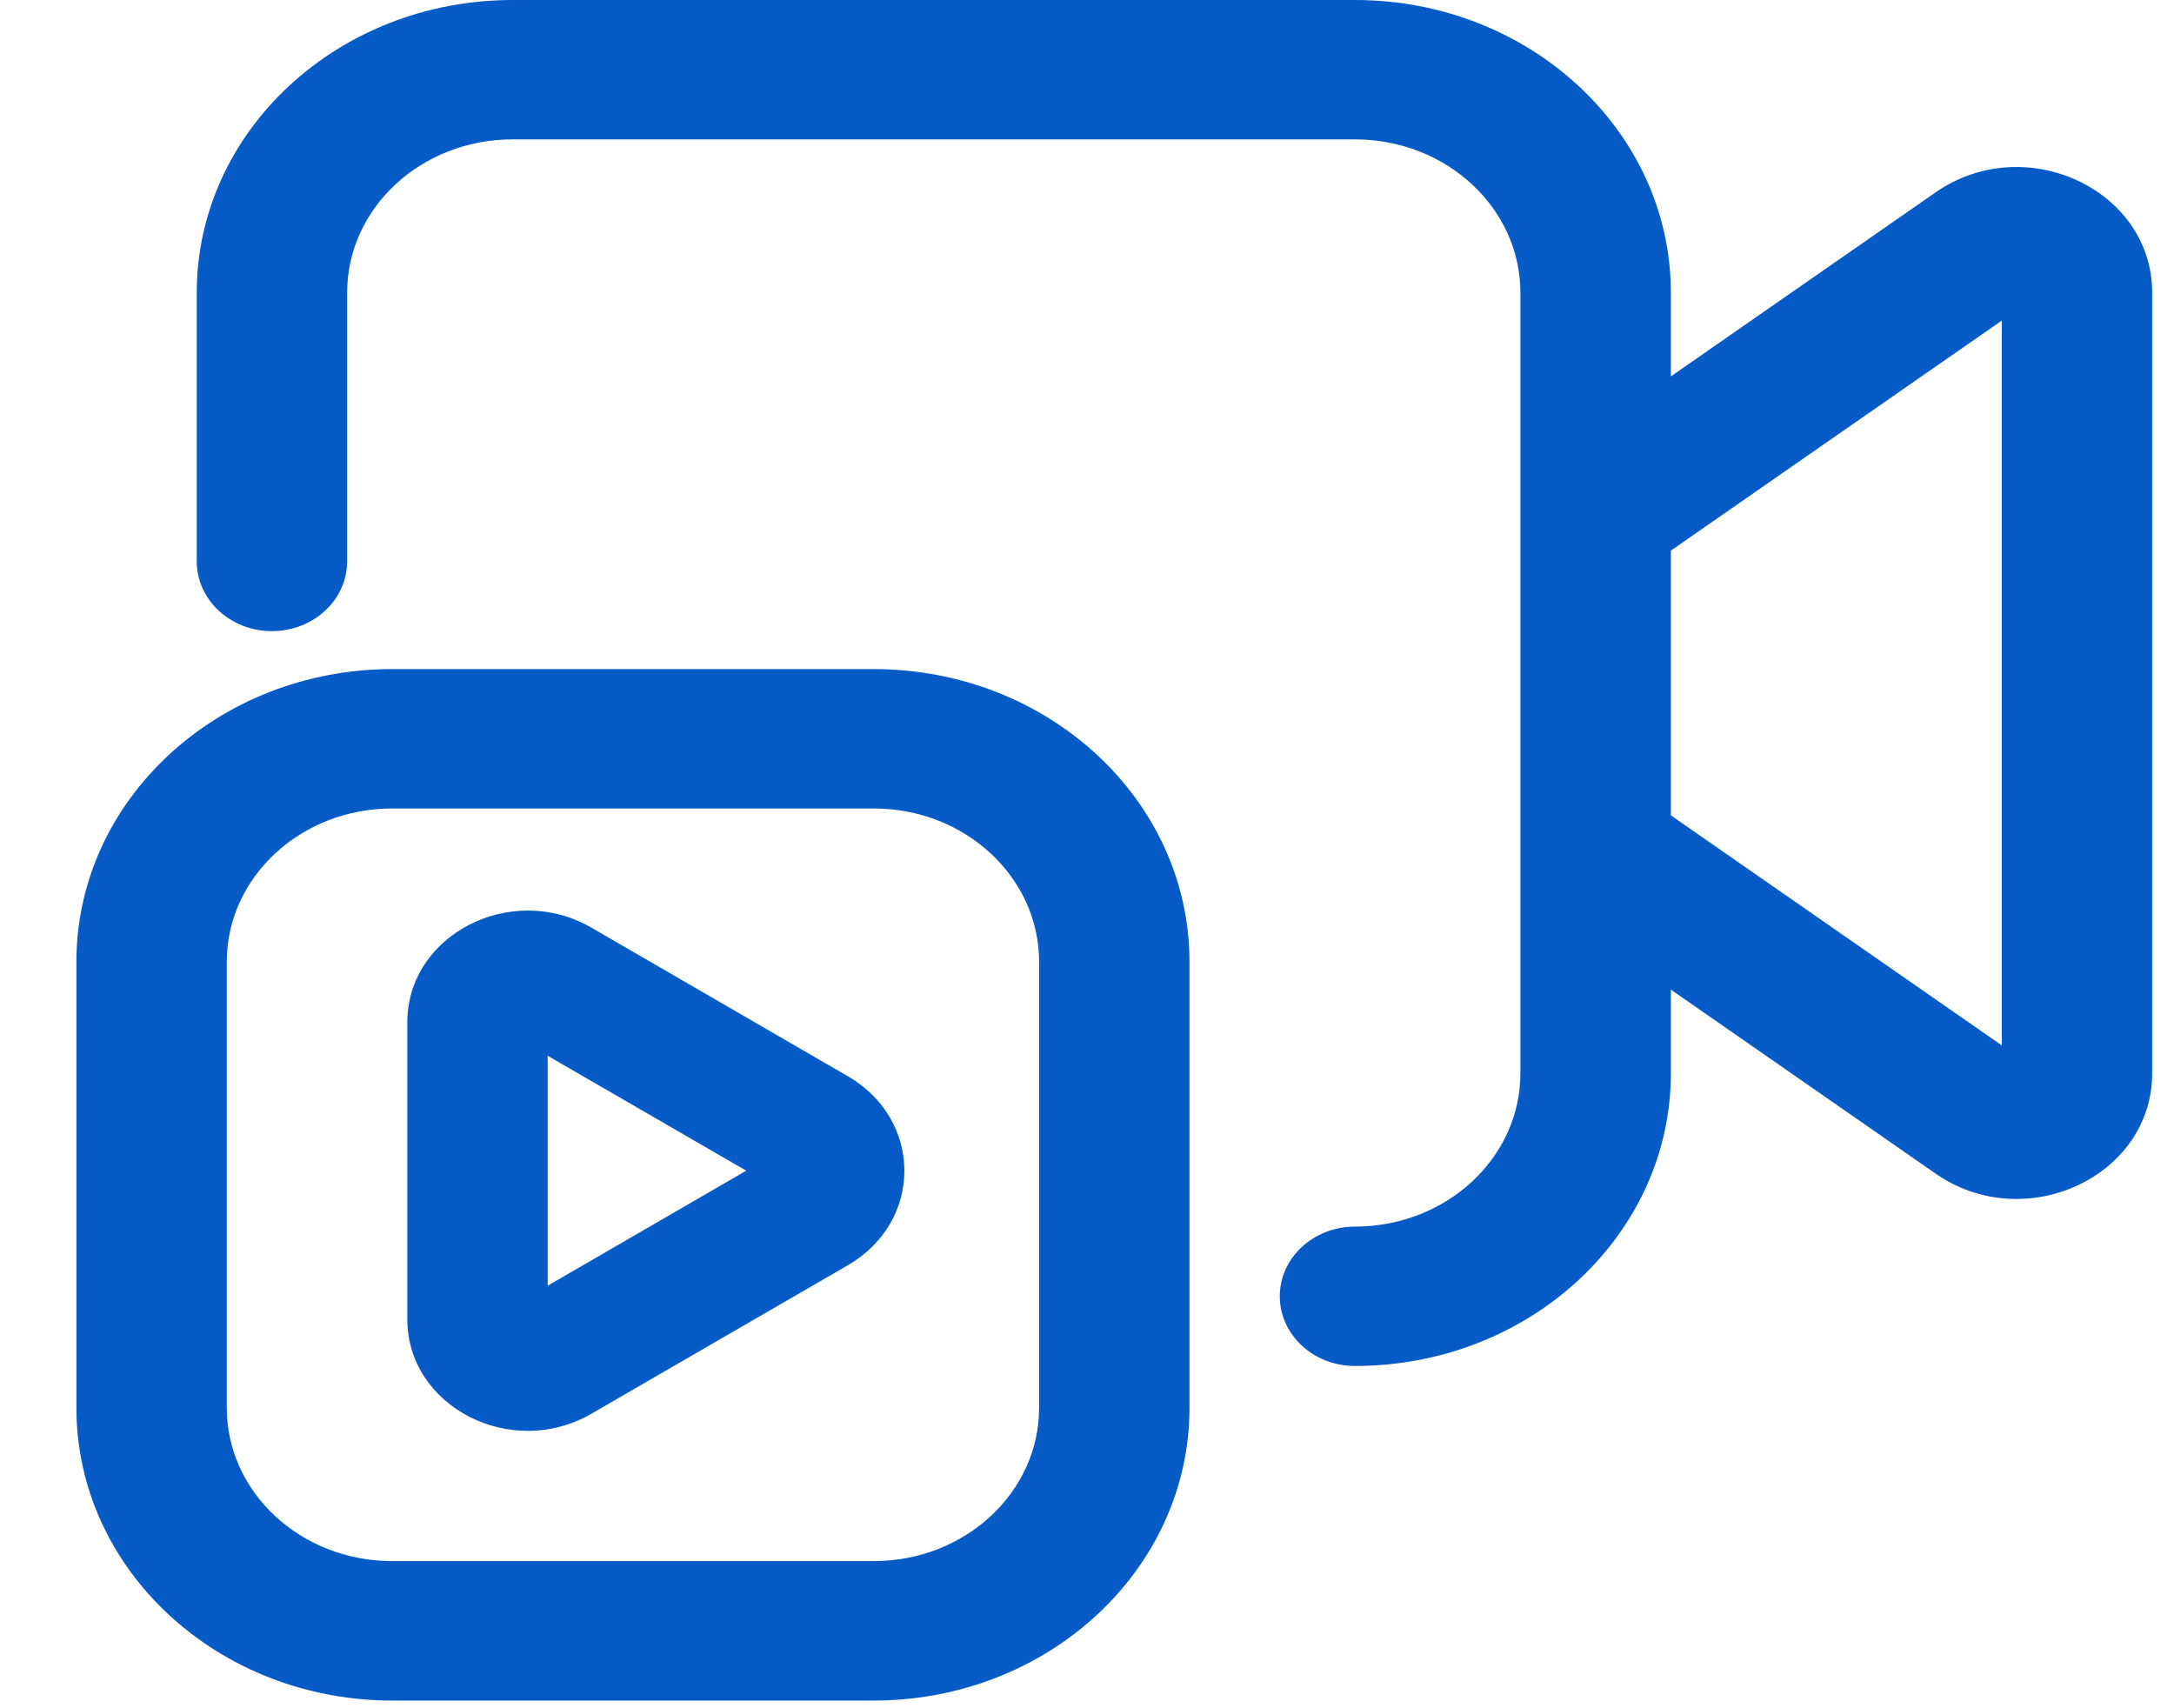 <svg width="28" height="22" viewBox="0 0 28 22" fill="none" xmlns="http://www.w3.org/2000/svg">
<path fill-rule="evenodd" clip-rule="evenodd" d="M6.602 0C4.355 0 2.534 1.688 2.534 3.77V7.23C2.534 7.726 2.967 8.128 3.502 8.128C4.037 8.128 4.471 7.726 4.471 7.23V3.77C4.471 2.679 5.425 1.795 6.602 1.795H17.451C18.628 1.795 19.582 2.679 19.582 3.77V13.822C19.582 14.913 18.628 15.797 17.451 15.797C16.916 15.797 16.483 16.199 16.483 16.695C16.483 17.19 16.916 17.592 17.451 17.592C19.698 17.592 21.52 15.904 21.52 13.822V12.745L24.93 15.115C26.079 15.914 27.719 15.154 27.719 13.822V3.77C27.719 2.438 26.079 1.678 24.93 2.477L21.52 4.847V3.77C21.52 1.688 19.698 0 17.451 0H6.602ZM21.52 10.501V7.091L25.782 4.129V13.463L21.52 10.501Z" fill="#065BC7"/>
<path fill-rule="evenodd" clip-rule="evenodd" d="M0.984 12.386C0.984 10.305 2.805 8.617 5.052 8.617H11.252C13.499 8.617 15.32 10.305 15.32 12.386V18.131C15.32 20.213 13.499 21.901 11.252 21.901H5.052C2.805 21.901 0.984 20.213 0.984 18.131V12.386ZM5.052 10.412C3.875 10.412 2.921 11.296 2.921 12.386V18.131C2.921 19.221 3.875 20.105 5.052 20.105H11.252C12.429 20.105 13.383 19.221 13.383 18.131V12.386C13.383 11.296 12.429 10.412 11.252 10.412H5.052Z" fill="#065BC7"/>
<path fill-rule="evenodd" clip-rule="evenodd" d="M5.246 13.165C5.246 12.037 6.585 11.35 7.617 11.947L10.919 13.86C11.891 14.422 11.891 15.733 10.919 16.295L7.617 18.207C6.585 18.805 5.246 18.118 5.246 16.99V13.165ZM7.054 13.597V16.558L9.611 15.077L7.054 13.597Z" fill="#065BC7"/>
</svg>
